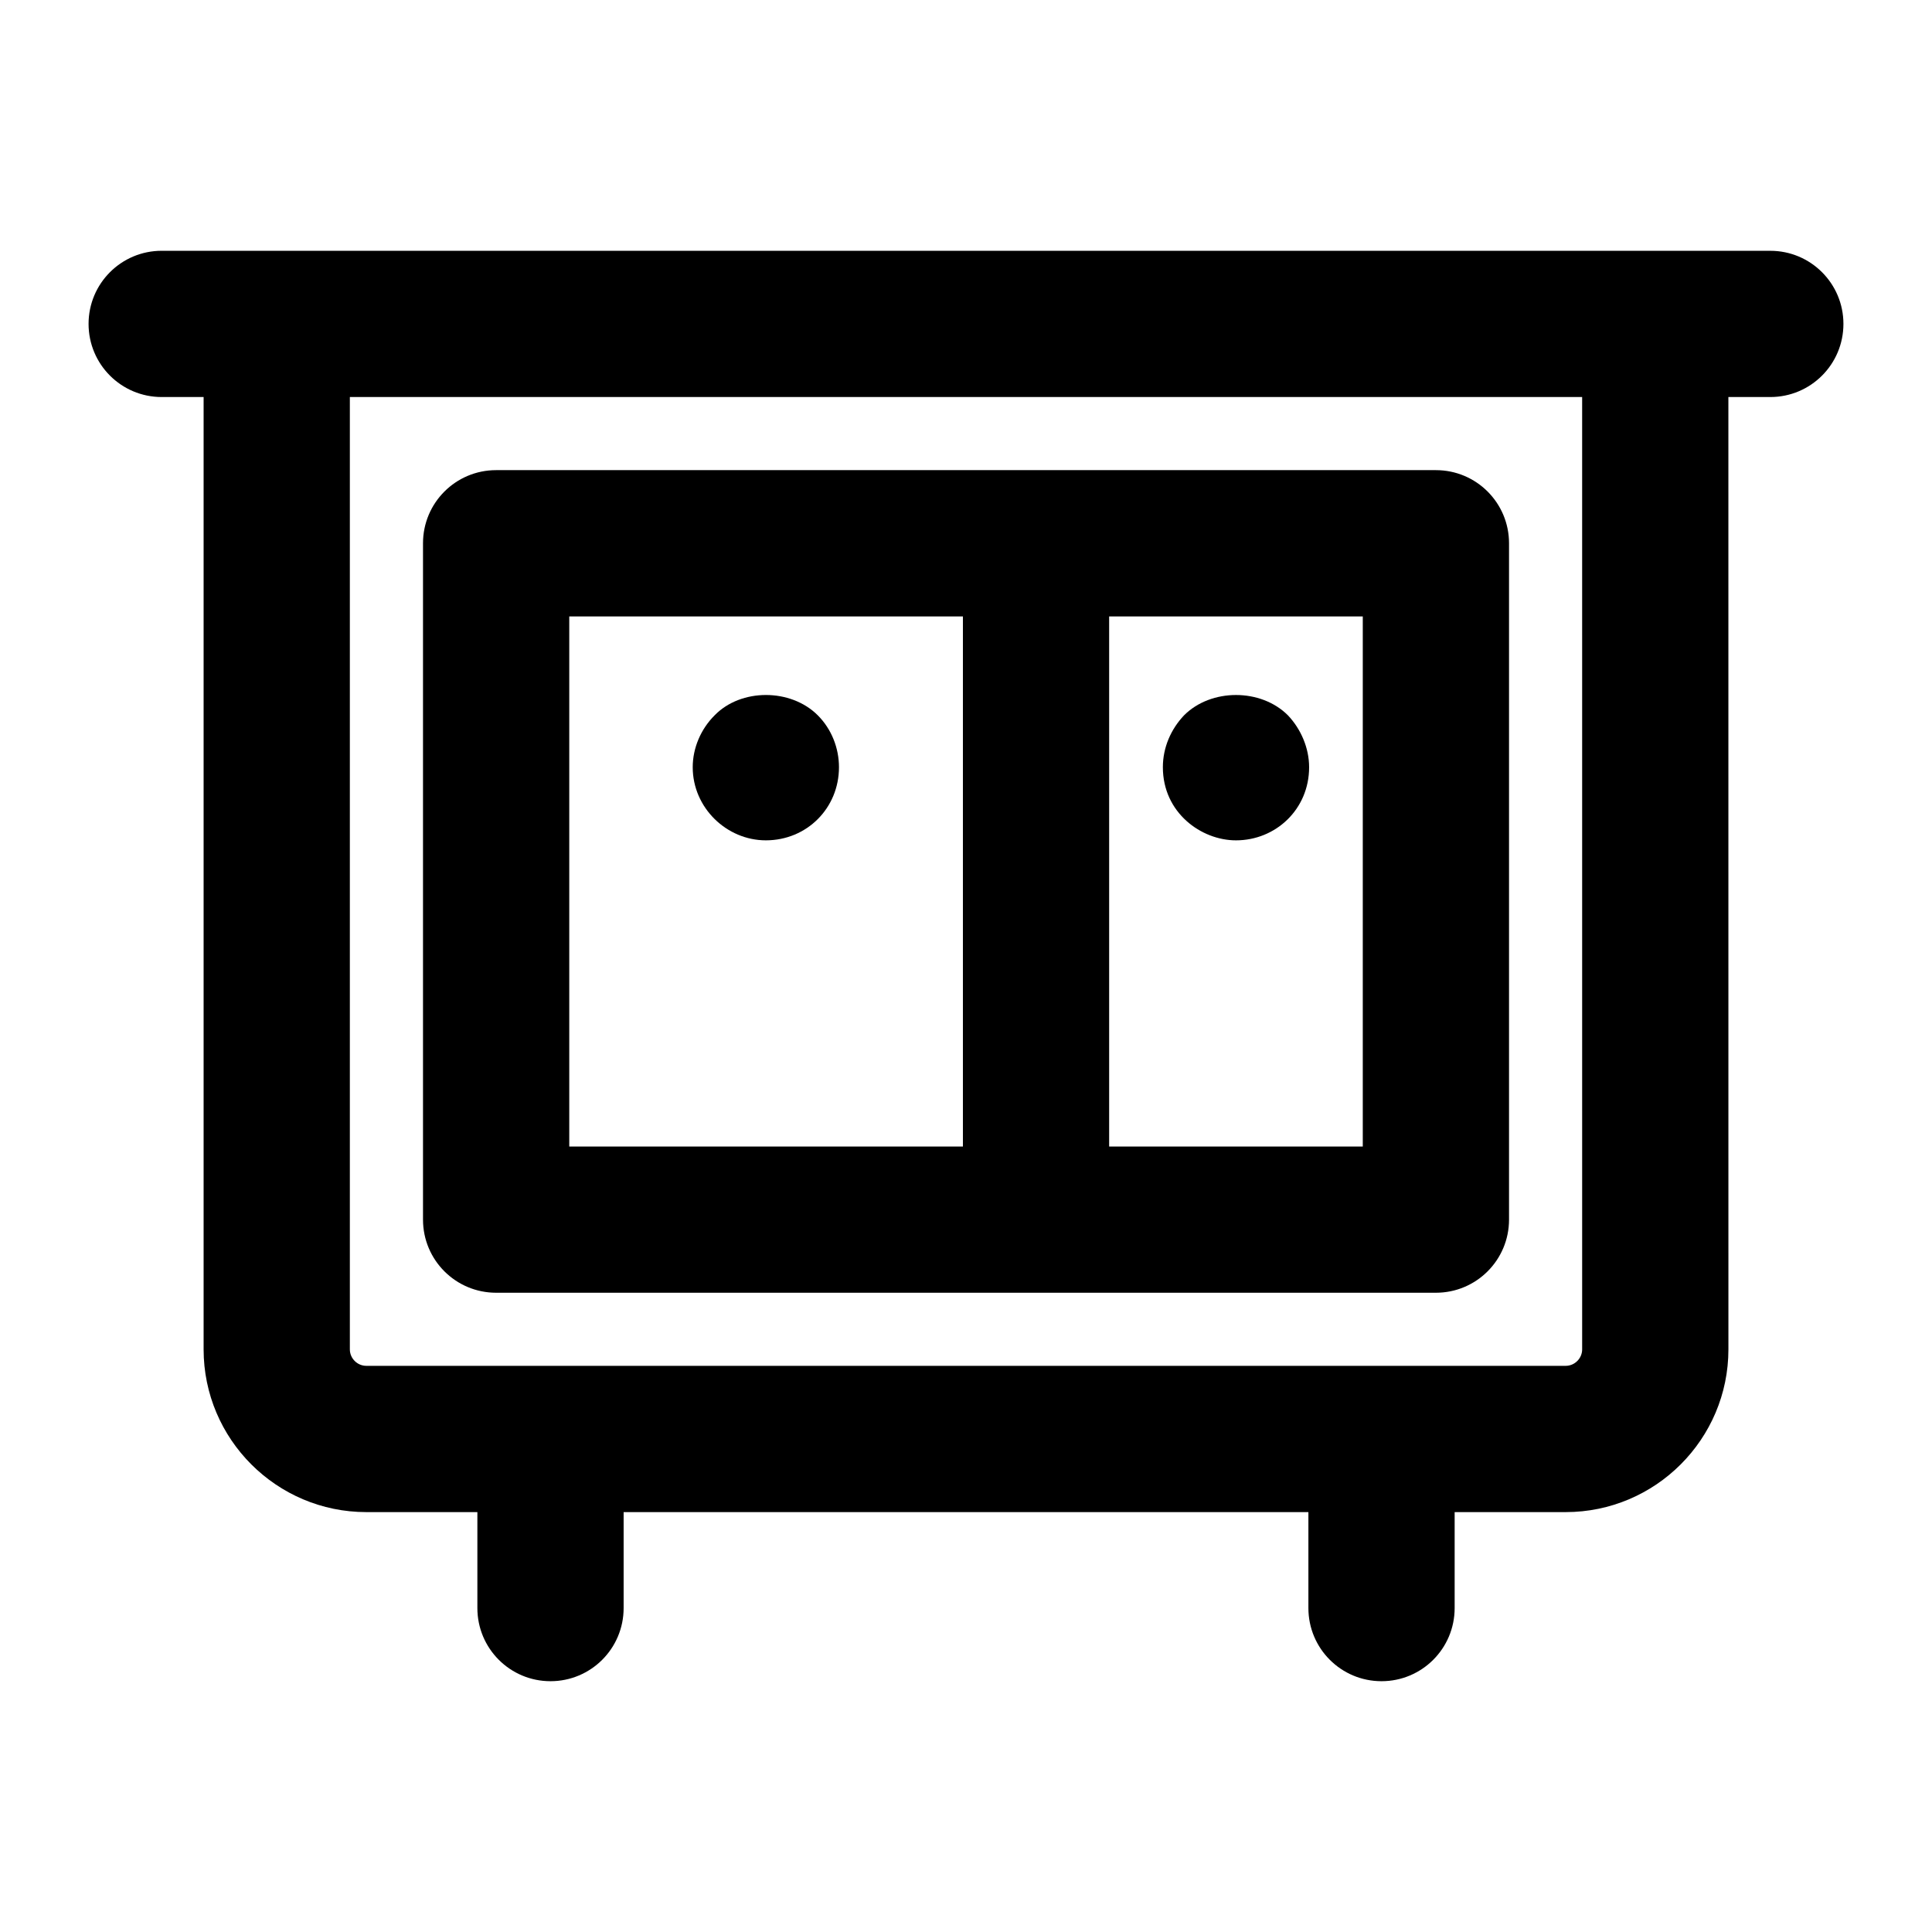 <?xml version="1.0" encoding="UTF-8"?>
<!-- Uploaded to: ICON Repo, www.svgrepo.com, Generator: ICON Repo Mixer Tools -->
<svg fill="#000000" width="800px" height="800px" version="1.1" viewBox="144 144 512 512" xmlns="http://www.w3.org/2000/svg">
 <g>
  <path d="m613.15 210.46h-426.3c-10.711 0-19.379 8.668-19.379 19.379s8.668 19.379 19.379 19.379h11.109v252.38c0 23.785 19.34 43.125 43.125 43.125h29.426v25.434c0 10.711 8.668 19.379 19.379 19.379 10.711 0 19.379-8.668 19.379-19.379v-25.434h181.47v25.434c0 10.711 8.668 19.379 19.379 19.379 10.711 0 19.379-8.668 19.379-19.379v-25.434h29.426c23.785 0 43.125-19.34 43.125-43.125l-0.008-252.38h11.109c10.711 0 19.379-8.668 19.379-19.379 0-10.707-8.668-19.375-19.379-19.375zm-49.863 291.13c0 2.402-1.969 4.371-4.371 4.371h-317.83c-2.402 0-4.371-1.969-4.371-4.371v-252.38h326.57z"/>
  <path d="m275.48 486.59h249.05c10.711 0 19.379-8.668 19.379-19.379v-179.24c0-10.711-8.668-19.379-19.379-19.379h-249.05c-10.711 0-19.379 8.668-19.379 19.379v179.24c0 10.715 8.668 19.379 19.379 19.379zm229.67-38.754h-67.215v-140.48h67.215zm-210.29-140.48h104.32v140.48h-104.32z"/>
  <path d="m471.55 366.7c10.504 0 19.379-8.203 19.379-19.379 0-5.051-2.137-10.086-5.621-13.758-7.172-7.172-20.344-7.172-27.516 0-3.481 3.672-5.621 8.516-5.621 13.758 0 12.066 10.172 19.379 19.379 19.379z"/>
  <path d="m333.39 333.56c-3.691 3.672-5.812 8.707-5.812 13.758 0 10.758 9 19.379 19.379 19.379 10.852 0 19.379-8.523 19.379-19.379 0-5.051-1.949-10.086-5.621-13.758-7.172-7.172-20.344-7.172-27.324 0z"/>
 </g>
</svg>